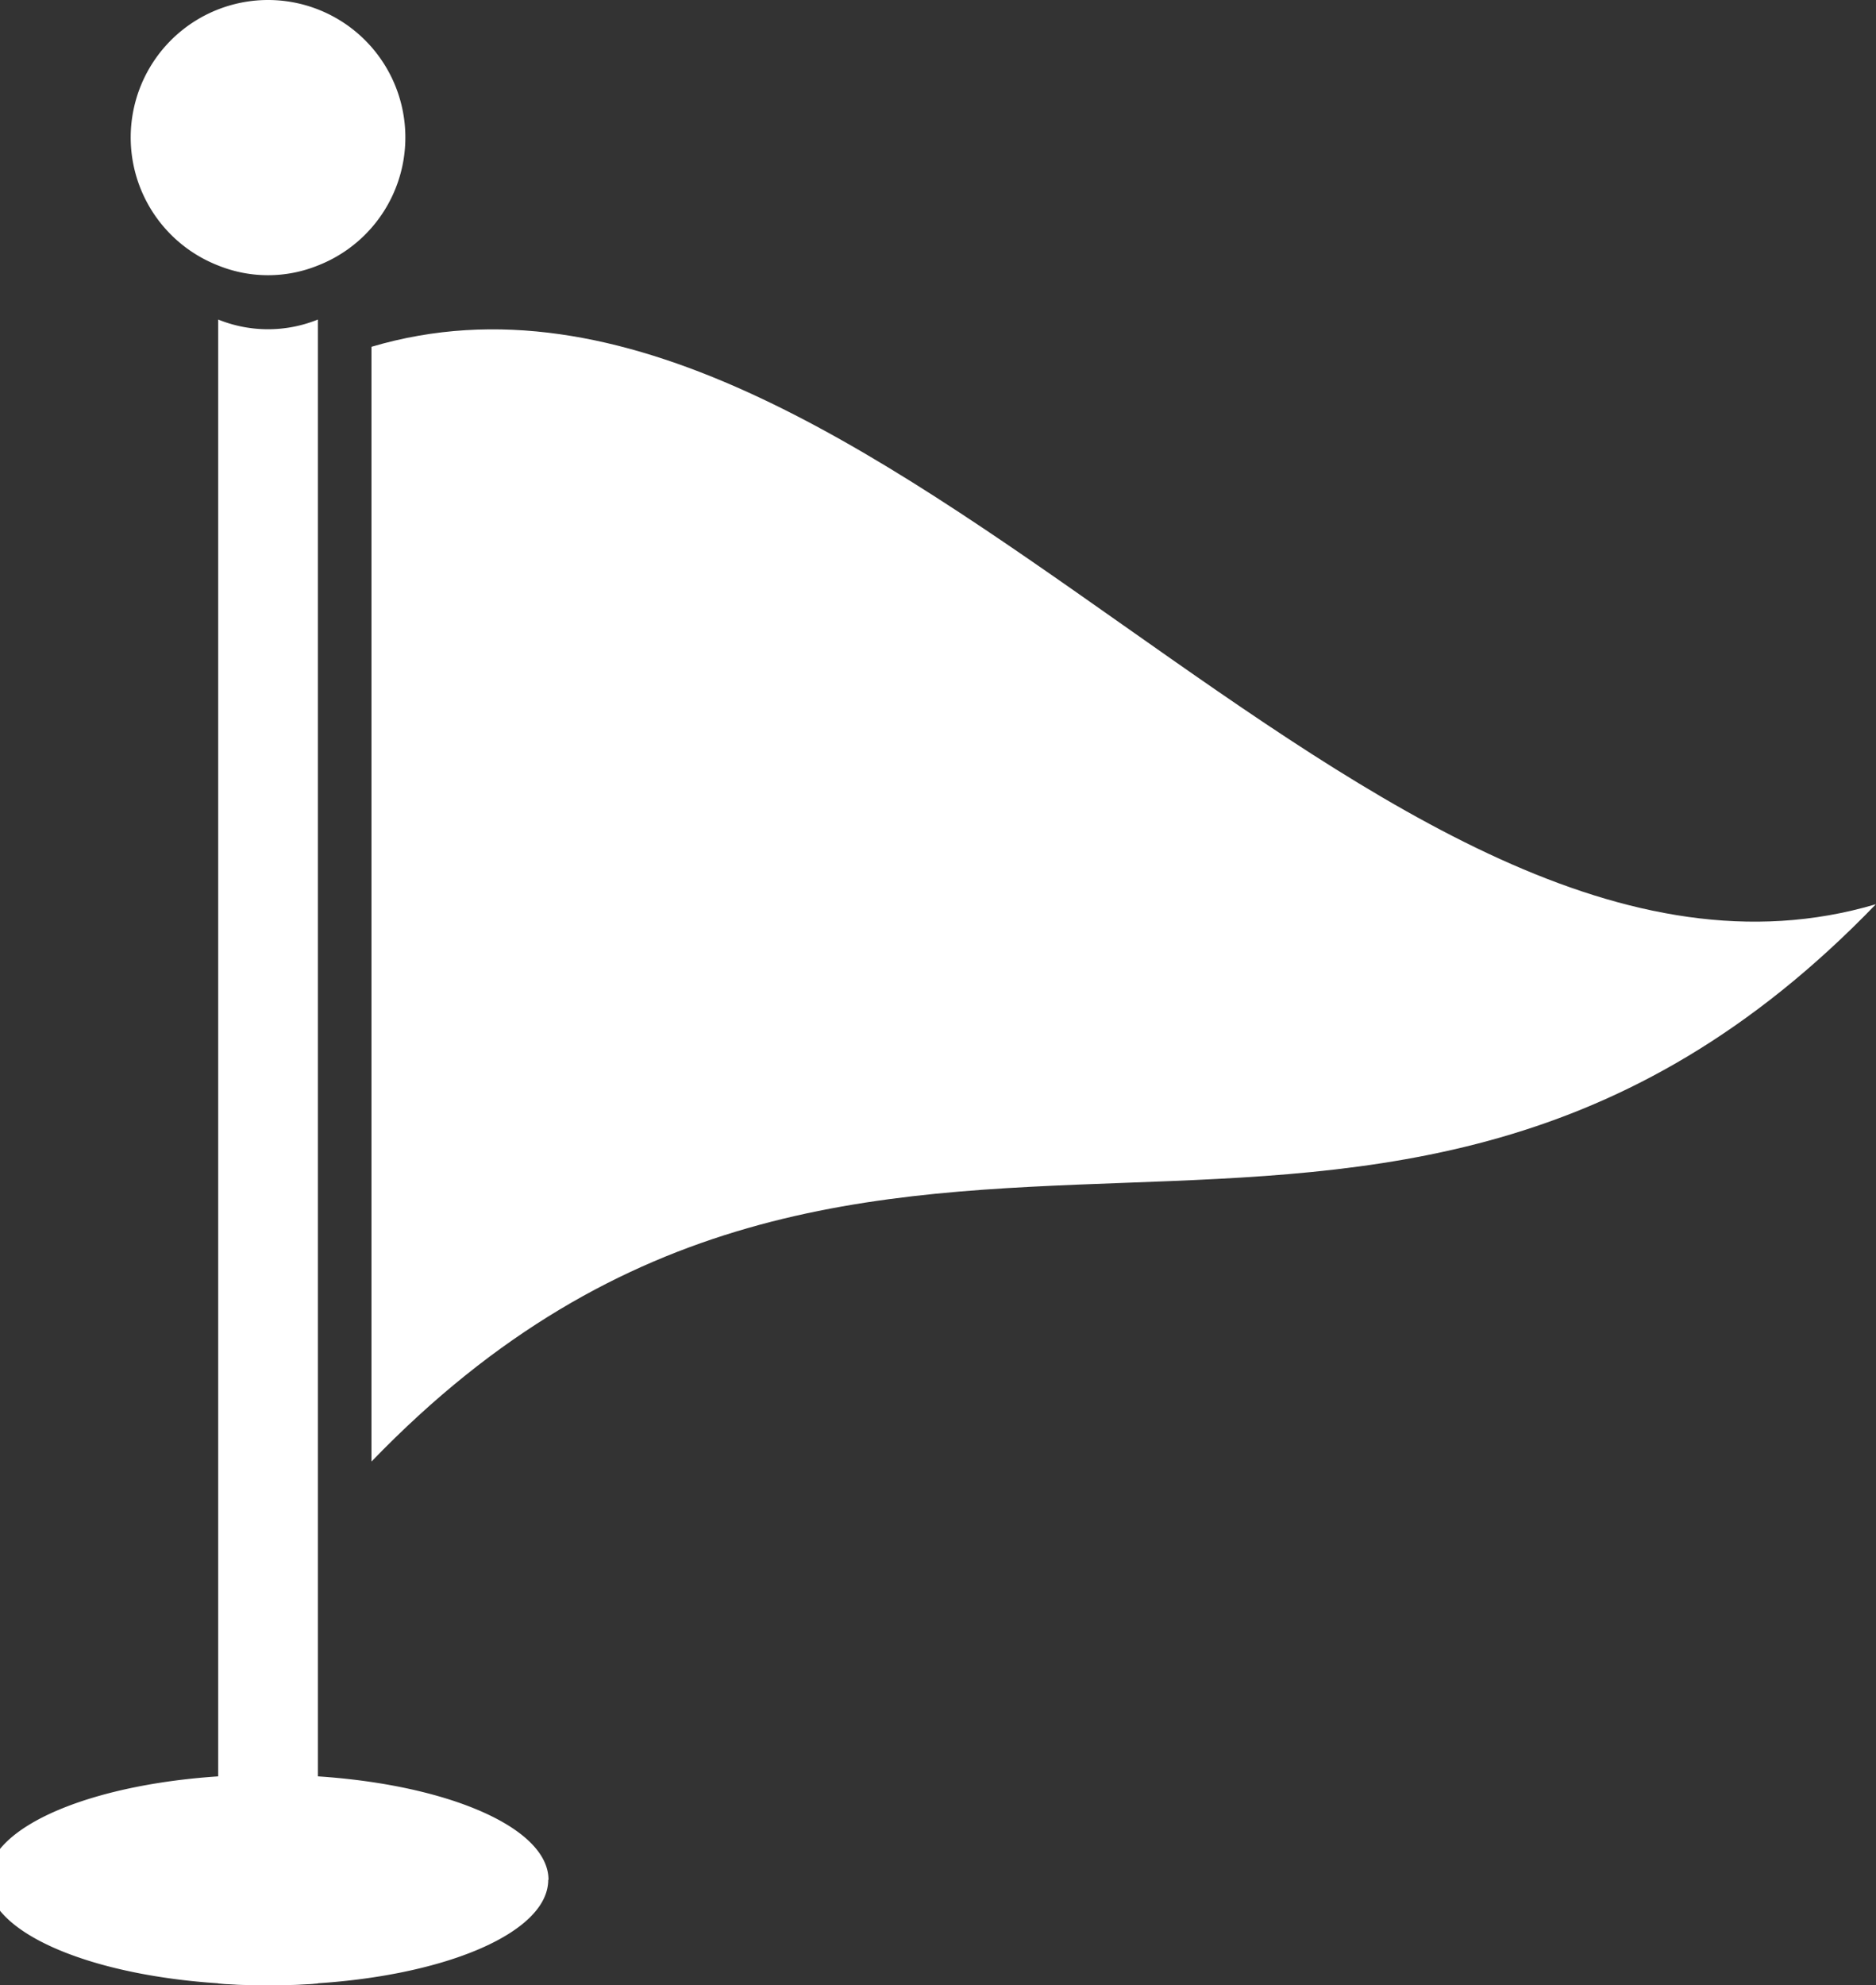 <svg xmlns="http://www.w3.org/2000/svg" xmlns:xlink="http://www.w3.org/1999/xlink" width="52" height="55" viewBox="0 0 52 55">
  <rect x="0" y="0" width="52" height="55" fill="#333333" stroke="none"/>
  <defs>
    <clipPath id="clip-path">
      <path id="パス_4915" data-name="パス 4915" d="M0,0H52V55H0Z" transform="translate(0.339 0)" fill="#fff"/>
    </clipPath>
  </defs>
  <g id="icon_recommend" transform="translate(-0.339 0)">
    <g id="マスクグループ_1258" data-name="マスクグループ 1258" transform="translate(0 0)" clip-path="url(#clip-path)">
      <path id="パス_4266" data-name="パス 4266" d="M15.535,55.036c0,1.489-2.961,2.715-6.8,2.889-.126.01-.252.01-.388.01-.194.019-.389.019-.583.019s-.389,0-.583-.019c-.136,0-.262,0-.389-.01C2.961,57.75,0,56.524,0,55.036s2.961-2.715,6.8-2.89c.127-.009.253-.009.389-.009a5.726,5.726,0,0,1,.583-.02,5.726,5.726,0,0,1,.583.02c.136,0,.262,0,.388.009,3.836.175,6.8,1.4,6.8,2.89" transform="translate(0 -2.954)" fill="#fff"/>
      <path id="パス_4267" data-name="パス 4267" d="M6.785,9.385v46.1a13.784,13.784,0,0,0,1.381.046,13.793,13.793,0,0,0,1.382-.046V9.385a3.683,3.683,0,0,1-2.763,0" transform="translate(-0.398 -0.532)" fill="#fff"/>
      <path id="パス_4268" data-name="パス 4268" d="M8.015,0A3.808,3.808,0,0,0,6.634,7.356a3.683,3.683,0,0,0,2.763,0A3.808,3.808,0,0,0,8.015,0" transform="translate(-0.247 0)" fill="#fff"/>
      <path id="パス_4269" data-name="パス 4269" d="M53,25.6c-13.9,4.119-27.8-19.562-41.7-15.444V41.041C25.205,26.627,39.1,40.012,53,25.6" transform="translate(-0.664 -0.548)" fill="#fff"/>
    </g>
  </g>
</svg>
